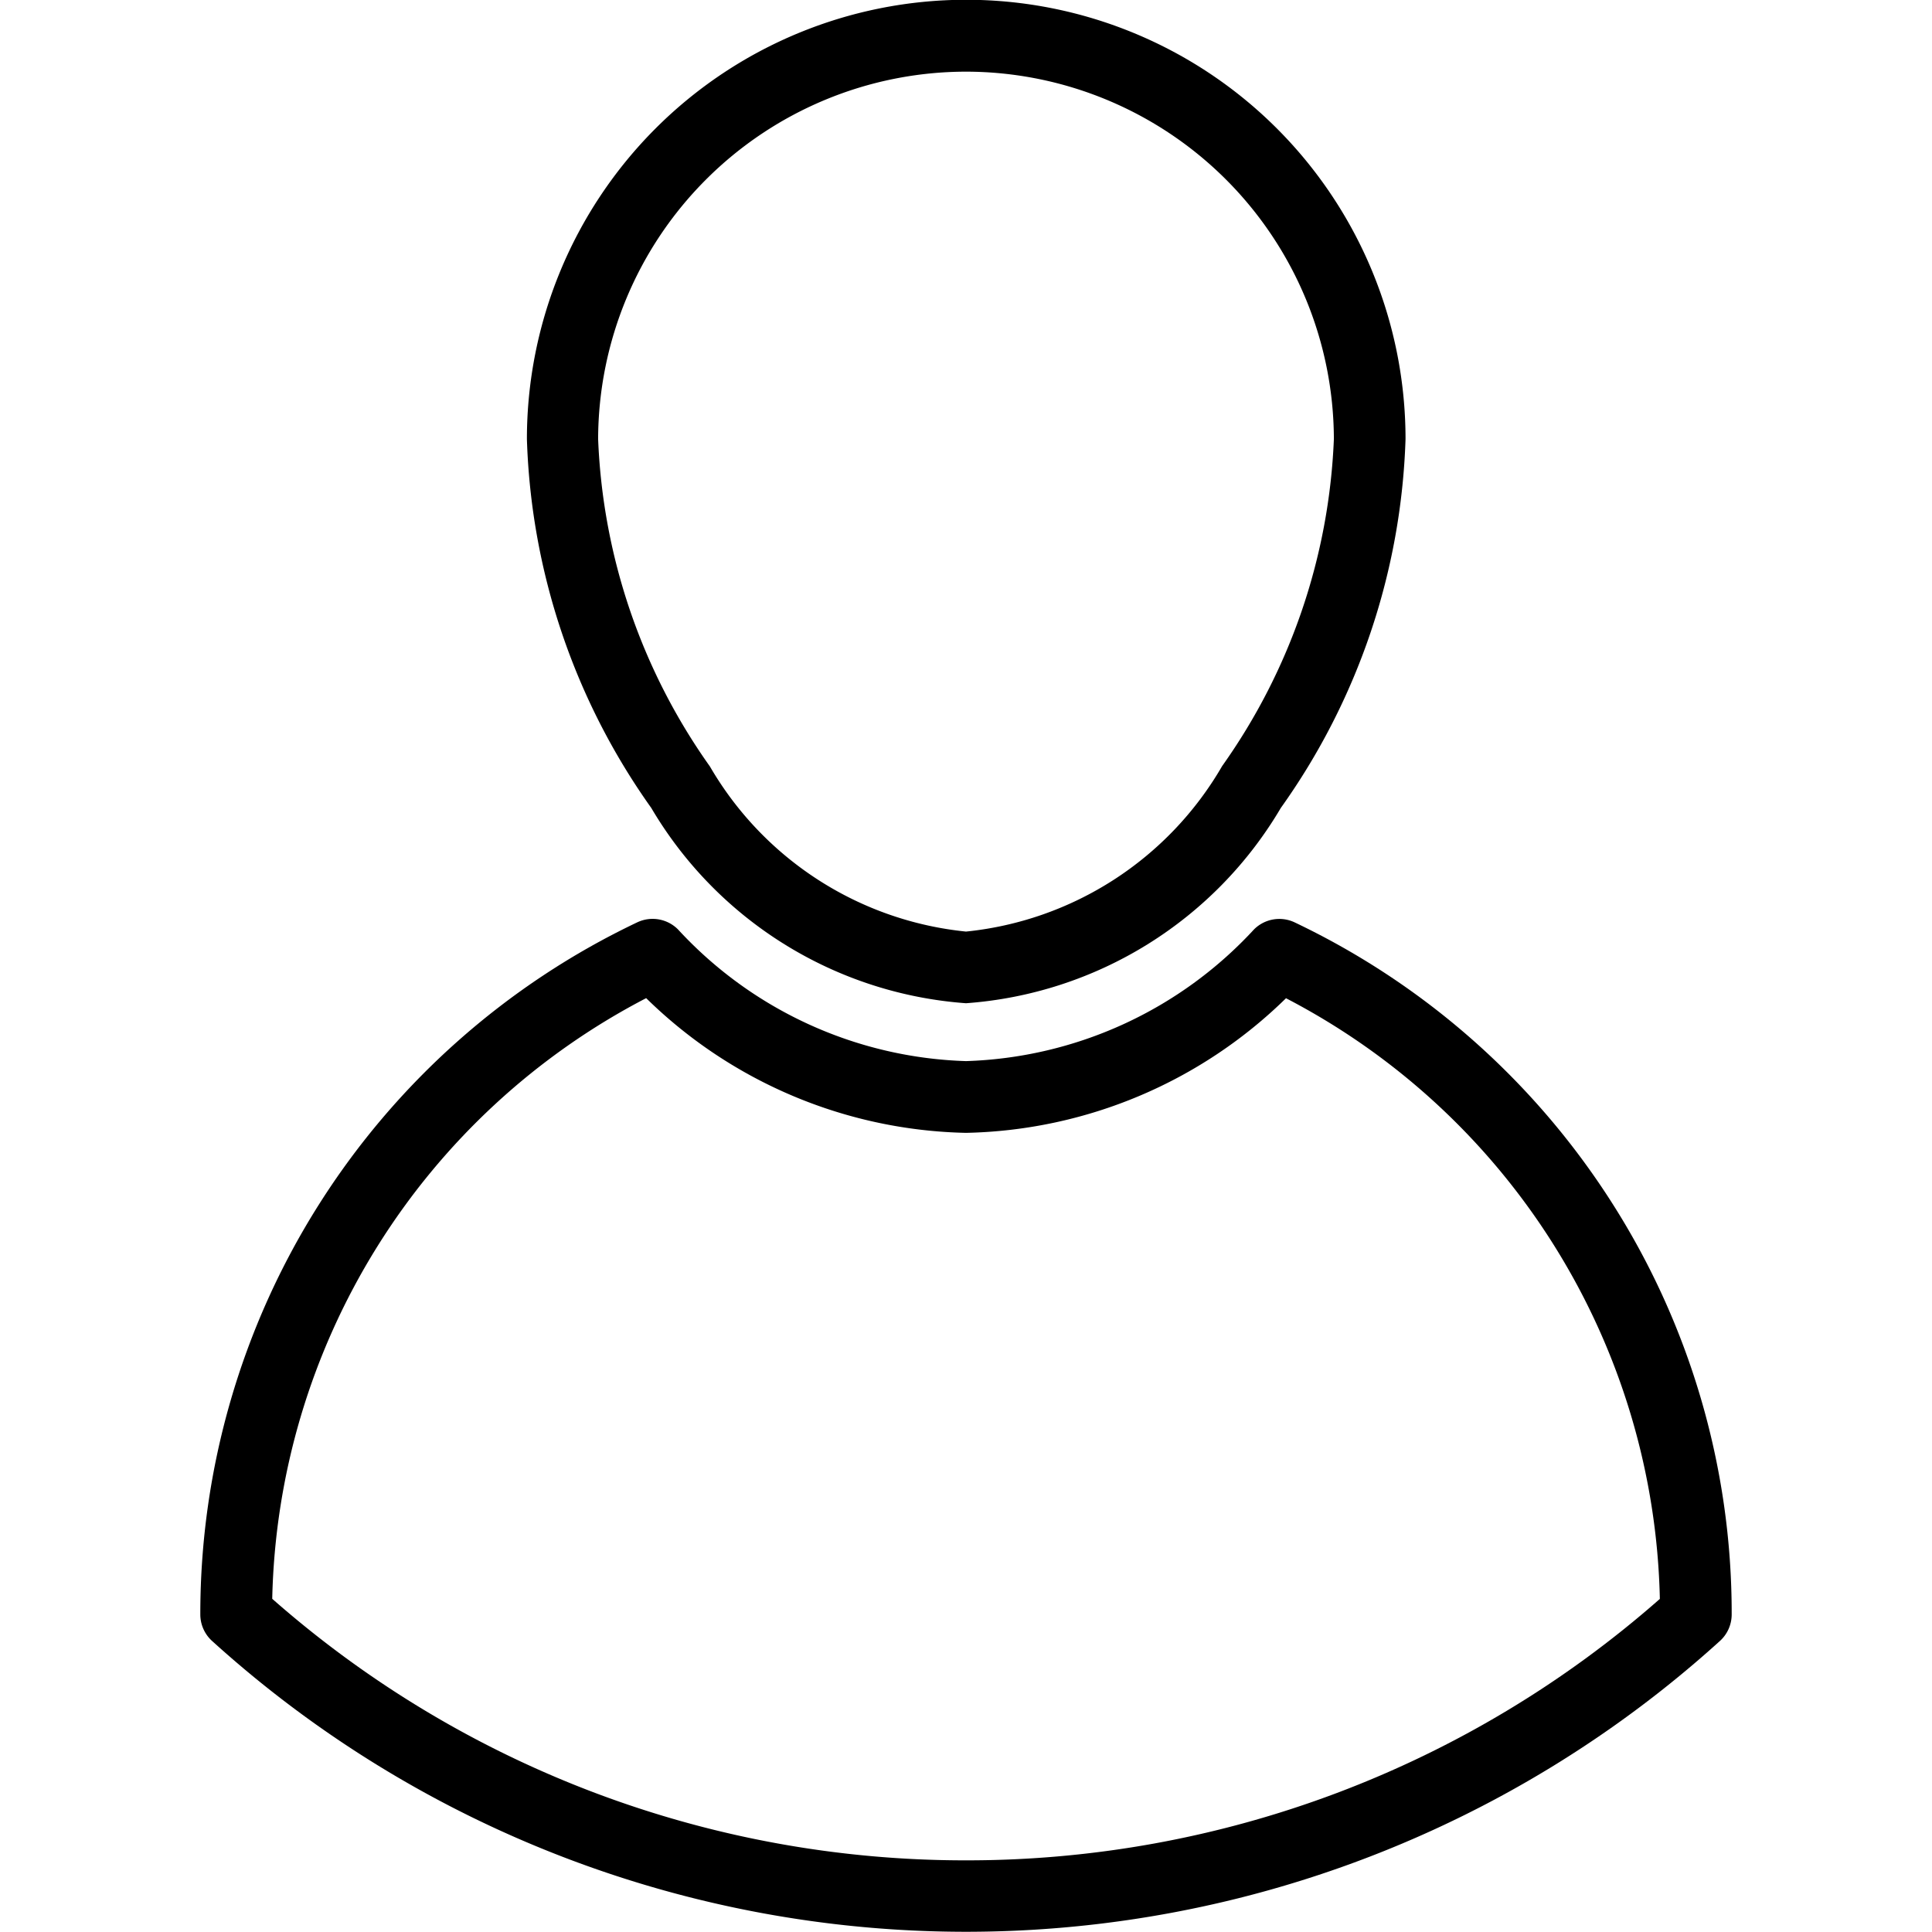 <svg xmlns="http://www.w3.org/2000/svg" xmlns:xlink="http://www.w3.org/1999/xlink" width="22" height="22" viewBox="0 0 22 22">
  <defs>
    <clipPath id="clip-path">
      <rect id="Rectangle_852" data-name="Rectangle 852" width="22" height="22" transform="translate(1339 41)" fill="#fff" stroke="#707070" stroke-width="1"/>
    </clipPath>
  </defs>
  <g id="icon-user" transform="translate(-1339 -41)" clip-path="url(#clip-path)">
    <g id="user" transform="translate(1339 41)">
      <g id="Group_2101" data-name="Group 2101">
        <g id="Group_2100" data-name="Group 2100">
          <path id="Path_2850" data-name="Path 2850" d="M11,11.424A4.541,4.541,0,0,0,14.585,9.2,7.65,7.65,0,0,0,16.005,5,5,5,0,0,0,6,5,7.65,7.65,0,0,0,7.416,9.2,4.541,4.541,0,0,0,11,11.424ZM11,.816A4.194,4.194,0,0,1,15.189,5a6.906,6.906,0,0,1-1.272,3.723A3.817,3.817,0,0,1,11,10.608a3.817,3.817,0,0,1-2.916-1.88A6.906,6.906,0,0,1,6.811,5,4.194,4.194,0,0,1,11,.816Z"/>
          <path id="Path_2851" data-name="Path 2851" d="M18.334,13.663a8.736,8.736,0,0,0-3.59-3.159.408.408,0,0,0-.464.079,4.657,4.657,0,0,1-3.28,1.5,4.654,4.654,0,0,1-3.28-1.5.408.408,0,0,0-.464-.08,8.719,8.719,0,0,0-4.975,7.876v.007a.408.408,0,0,0,.134.3,12.784,12.784,0,0,0,17.17,0,.408.408,0,0,0,.134-.3v-.007A8.687,8.687,0,0,0,18.334,13.663ZM11,21.184a11.939,11.939,0,0,1-7.9-2.978,7.9,7.9,0,0,1,4.258-6.84A5.358,5.358,0,0,0,11,12.9a5.361,5.361,0,0,0,3.644-1.533,7.9,7.9,0,0,1,4.257,6.84A11.939,11.939,0,0,1,11,21.184Z"/>
        </g>
      </g>
    </g>
  </g>
</svg>
